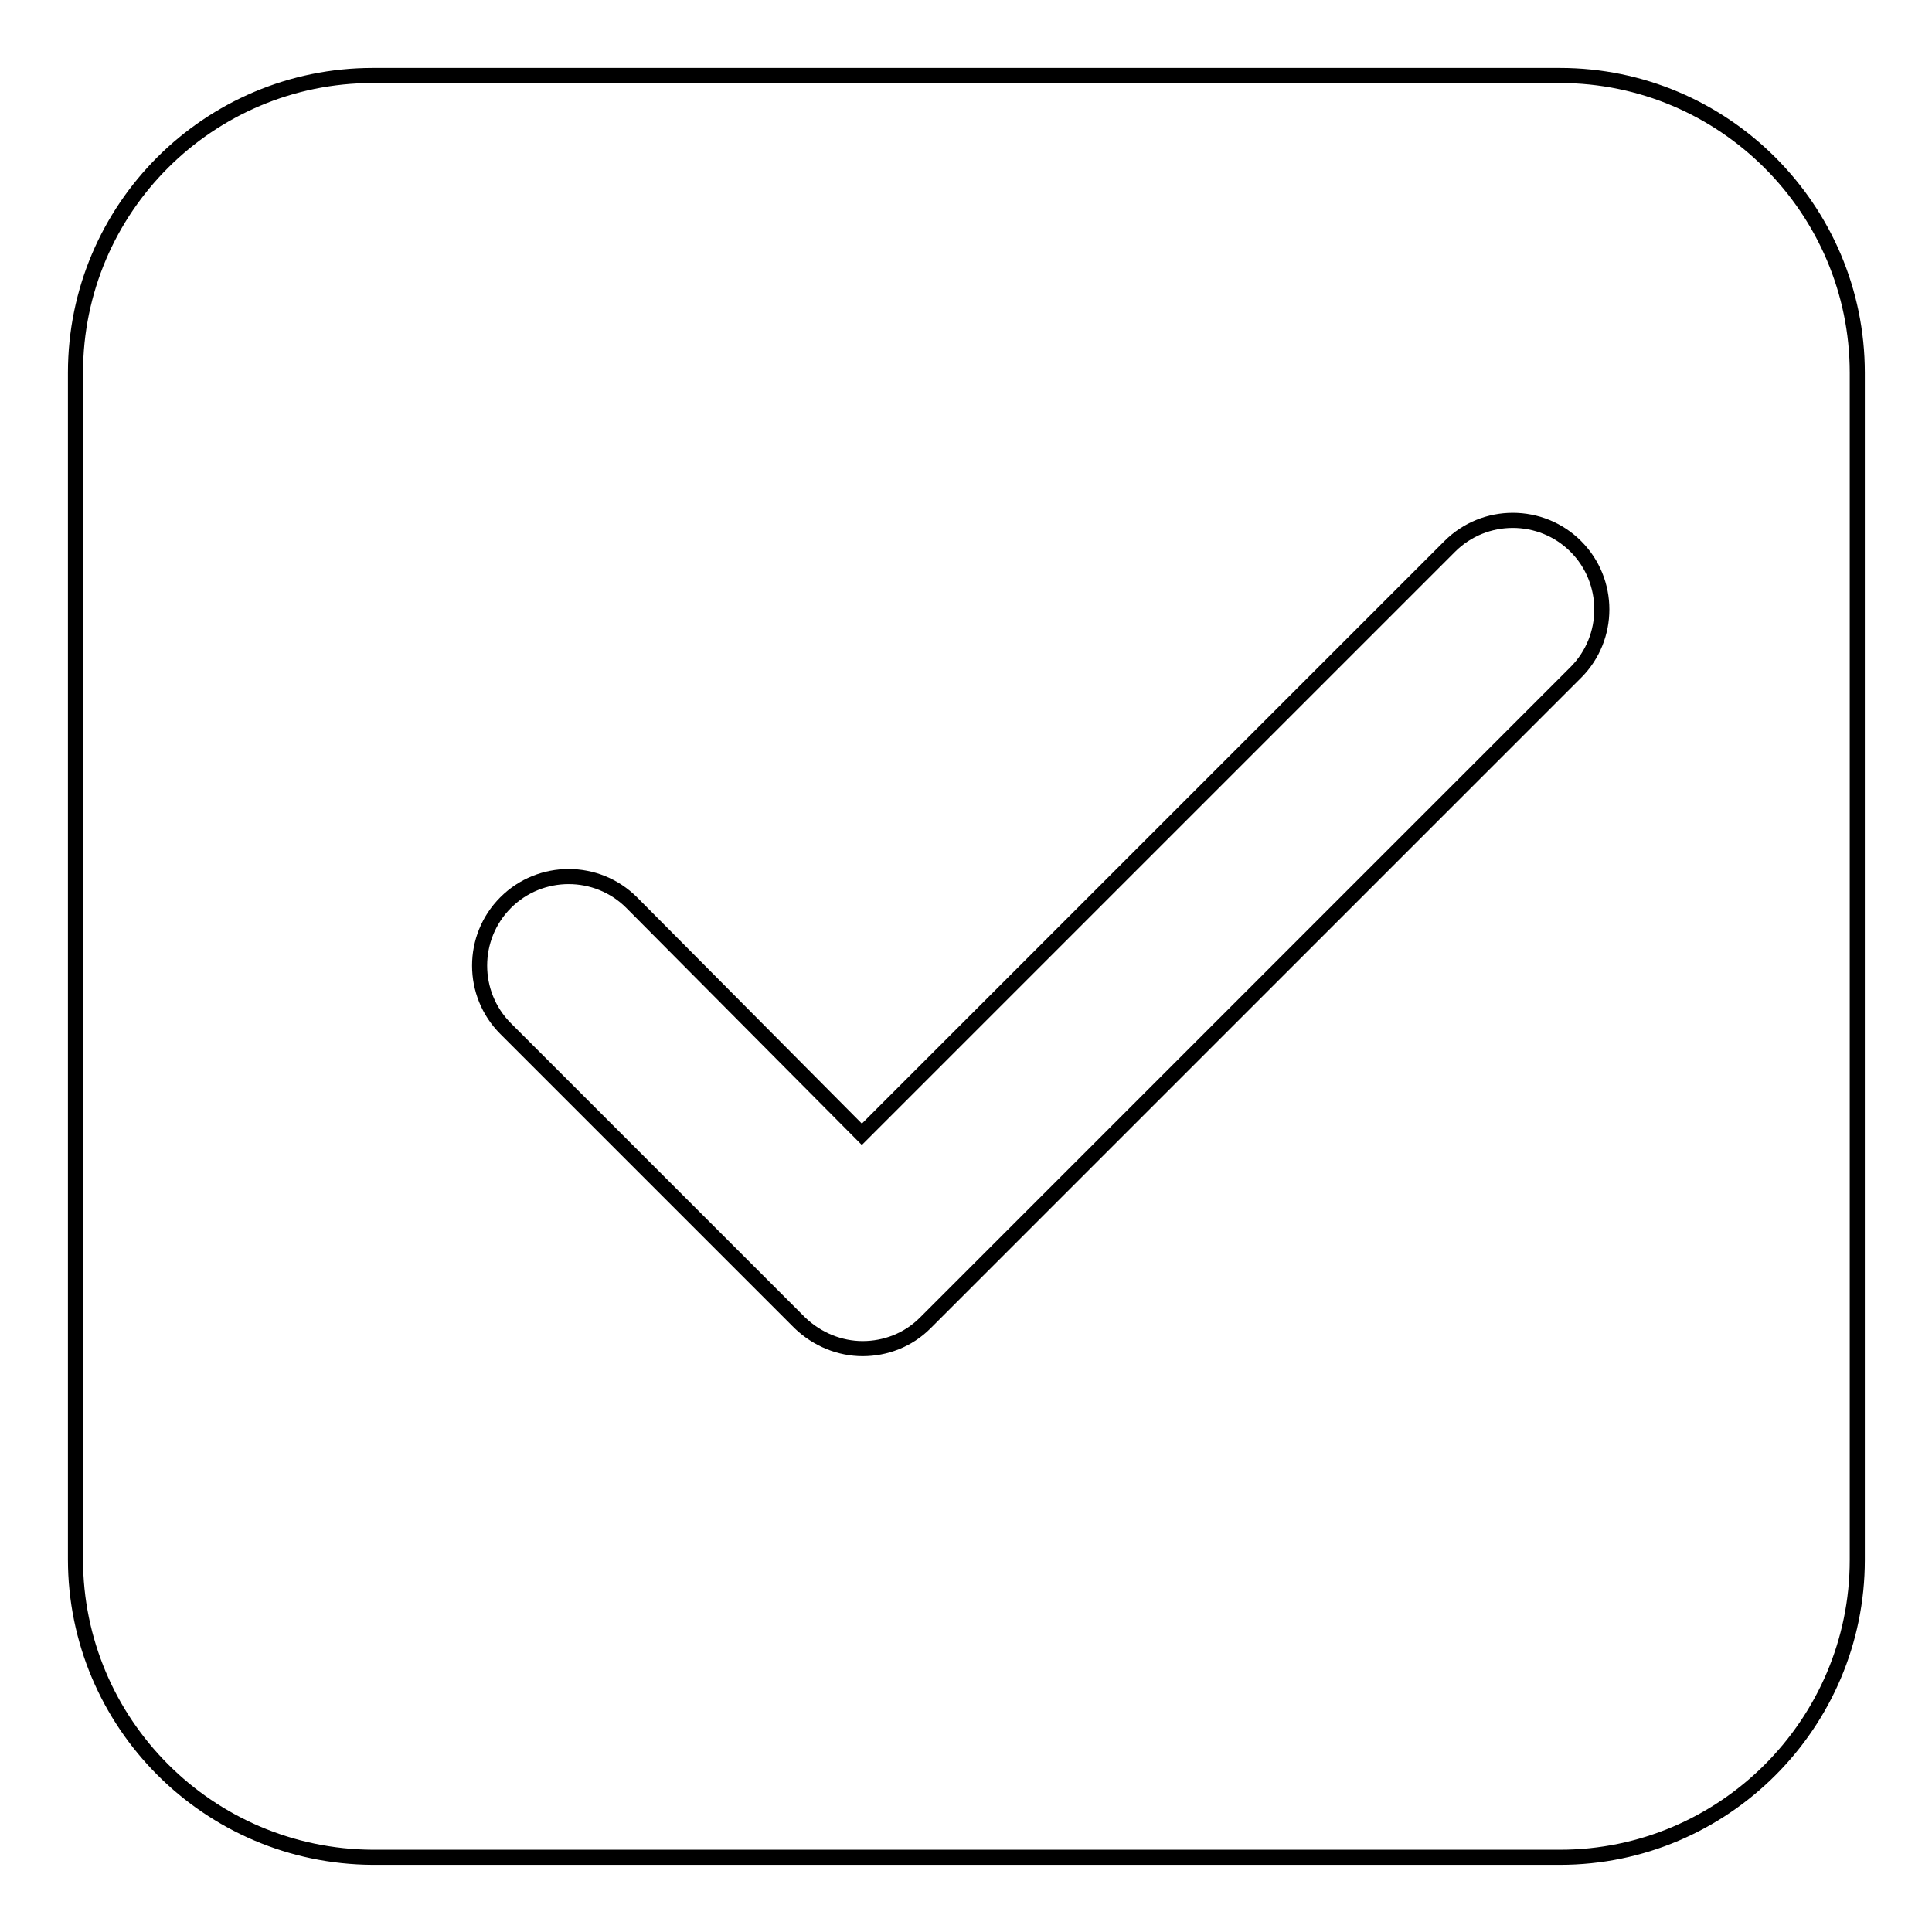 <?xml version="1.0" encoding="utf-8"?>
<!-- Svg Vector Icons : http://www.onlinewebfonts.com/icon -->
<!DOCTYPE svg PUBLIC "-//W3C//DTD SVG 1.1//EN" "http://www.w3.org/Graphics/SVG/1.1/DTD/svg11.dtd">
<svg version="1.1" xmlns="http://www.w3.org/2000/svg" xmlns:xlink="http://www.w3.org/1999/xlink" x="0px" y="0px" viewBox="0 0 256 256" enable-background="new 0 0 256 256" xml:space="preserve">
<g><g><path stroke-width="2" fill-opacity="0" stroke="#000000"  d="M10,49.4C10,27.6,27.7,10,49.4,10h157.3c21.7,0,39.4,17.7,39.4,39.4v157.3c0,21.7-17.7,39.4-39.4,39.4H49.4C27.6,246,10,228.3,10,206.6V49.4z M114.2,150.3l77.9-77.9c4.6-4.6,12.1-4.6,16.7,0s4.6,12.1,0,16.7l-86.2,86.2c-2.3,2.3-5.3,3.4-8.3,3.4c-3,0-6-1.2-8.3-3.4l-39-39c-4.6-4.6-4.6-12.1,0-16.7c4.6-4.6,12.1-4.6,16.7,0L114.2,150.3L114.2,150.3z"/></g></g>
</svg>